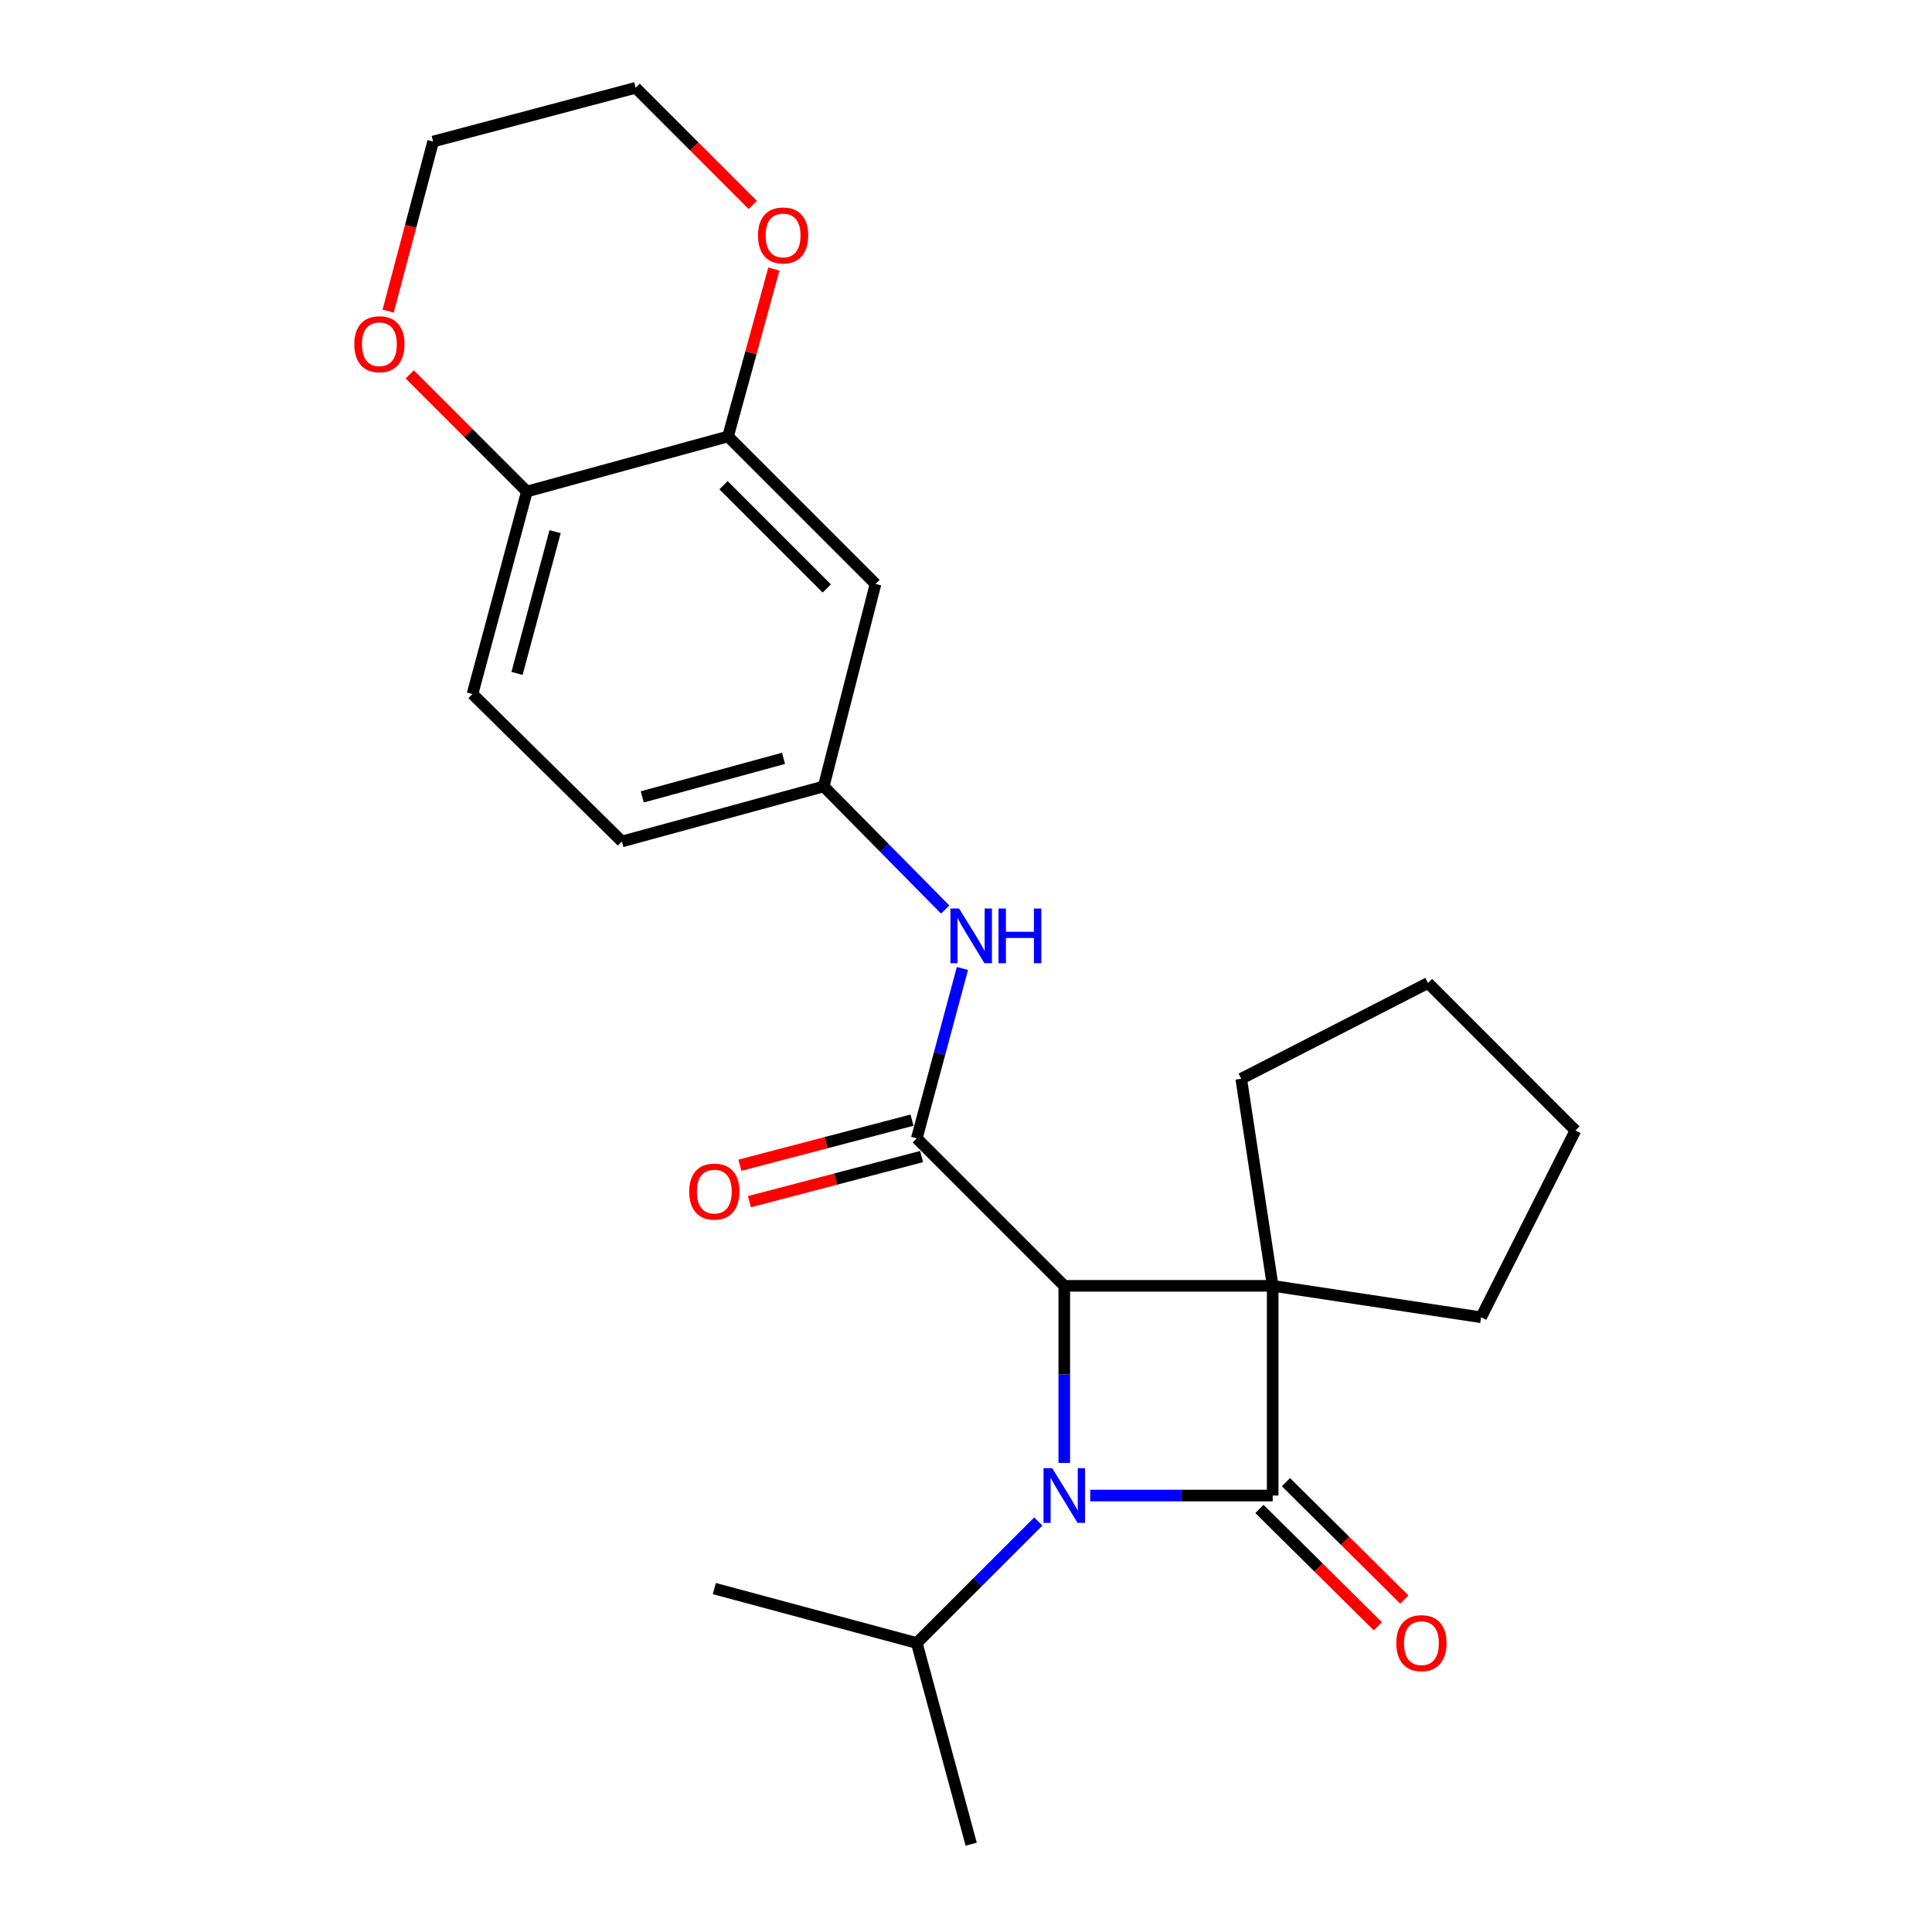 <?xml version='1.0' encoding='iso-8859-1'?>
<svg version='1.1' baseProfile='full'
              xmlns='http://www.w3.org/2000/svg'
                      xmlns:rdkit='http://www.rdkit.org/xml'
                      xmlns:xlink='http://www.w3.org/1999/xlink'
                  xml:space='preserve'
width='1000px' height='1000px' viewBox='0 0 1000 1000'>
<!-- END OF HEADER -->
<rect style='opacity:1.0;fill:#FFFFFF;stroke:none' width='1000' height='1000' x='0' y='0'> </rect>
<path class='bond-0' d='M 658.742,665.544 L 658.742,774.092' style='fill:none;fill-rule:evenodd;stroke:#000000;stroke-width:6px;stroke-linecap:butt;stroke-linejoin:miter;stroke-opacity:1' />
<path class='bond-2' d='M 658.742,665.544 L 550.866,665.544' style='fill:none;fill-rule:evenodd;stroke:#000000;stroke-width:6px;stroke-linecap:butt;stroke-linejoin:miter;stroke-opacity:1' />
<path class='bond-14' d='M 658.742,665.544 L 642.457,558.35' style='fill:none;fill-rule:evenodd;stroke:#000000;stroke-width:6px;stroke-linecap:butt;stroke-linejoin:miter;stroke-opacity:1' />
<path class='bond-15' d='M 658.742,665.544 L 766.607,681.818' style='fill:none;fill-rule:evenodd;stroke:#000000;stroke-width:6px;stroke-linecap:butt;stroke-linejoin:miter;stroke-opacity:1' />
<path class='bond-7' d='M 651.881,781.012 L 682.518,811.386' style='fill:none;fill-rule:evenodd;stroke:#000000;stroke-width:6px;stroke-linecap:butt;stroke-linejoin:miter;stroke-opacity:1' />
<path class='bond-7' d='M 682.518,811.386 L 713.155,841.761' style='fill:none;fill-rule:evenodd;stroke:#FF0000;stroke-width:6px;stroke-linecap:butt;stroke-linejoin:miter;stroke-opacity:1' />
<path class='bond-7' d='M 665.603,767.171 L 696.24,797.546' style='fill:none;fill-rule:evenodd;stroke:#000000;stroke-width:6px;stroke-linecap:butt;stroke-linejoin:miter;stroke-opacity:1' />
<path class='bond-7' d='M 696.24,797.546 L 726.877,827.92' style='fill:none;fill-rule:evenodd;stroke:#FF0000;stroke-width:6px;stroke-linecap:butt;stroke-linejoin:miter;stroke-opacity:1' />
<path class='bond-25' d='M 658.742,774.092 L 611.522,774.092' style='fill:none;fill-rule:evenodd;stroke:#000000;stroke-width:6px;stroke-linecap:butt;stroke-linejoin:miter;stroke-opacity:1' />
<path class='bond-25' d='M 611.522,774.092 L 564.302,774.092' style='fill:none;fill-rule:evenodd;stroke:#0000FF;stroke-width:6px;stroke-linecap:butt;stroke-linejoin:miter;stroke-opacity:1' />
<path class='bond-1' d='M 550.866,757.218 L 550.866,711.381' style='fill:none;fill-rule:evenodd;stroke:#0000FF;stroke-width:6px;stroke-linecap:butt;stroke-linejoin:miter;stroke-opacity:1' />
<path class='bond-1' d='M 550.866,711.381 L 550.866,665.544' style='fill:none;fill-rule:evenodd;stroke:#000000;stroke-width:6px;stroke-linecap:butt;stroke-linejoin:miter;stroke-opacity:1' />
<path class='bond-11' d='M 537.427,787.528 L 505.979,818.972' style='fill:none;fill-rule:evenodd;stroke:#0000FF;stroke-width:6px;stroke-linecap:butt;stroke-linejoin:miter;stroke-opacity:1' />
<path class='bond-11' d='M 505.979,818.972 L 474.531,850.416' style='fill:none;fill-rule:evenodd;stroke:#000000;stroke-width:6px;stroke-linecap:butt;stroke-linejoin:miter;stroke-opacity:1' />
<path class='bond-3' d='M 550.866,665.544 L 474.531,589.209' style='fill:none;fill-rule:evenodd;stroke:#000000;stroke-width:6px;stroke-linecap:butt;stroke-linejoin:miter;stroke-opacity:1' />
<path class='bond-4' d='M 474.531,589.209 L 486.34,545.245' style='fill:none;fill-rule:evenodd;stroke:#000000;stroke-width:6px;stroke-linecap:butt;stroke-linejoin:miter;stroke-opacity:1' />
<path class='bond-4' d='M 486.34,545.245 L 498.15,501.281' style='fill:none;fill-rule:evenodd;stroke:#0000FF;stroke-width:6px;stroke-linecap:butt;stroke-linejoin:miter;stroke-opacity:1' />
<path class='bond-10' d='M 472.06,579.783 L 427.513,591.459' style='fill:none;fill-rule:evenodd;stroke:#000000;stroke-width:6px;stroke-linecap:butt;stroke-linejoin:miter;stroke-opacity:1' />
<path class='bond-10' d='M 427.513,591.459 L 382.967,603.135' style='fill:none;fill-rule:evenodd;stroke:#FF0000;stroke-width:6px;stroke-linecap:butt;stroke-linejoin:miter;stroke-opacity:1' />
<path class='bond-10' d='M 477.001,598.636 L 432.455,610.312' style='fill:none;fill-rule:evenodd;stroke:#000000;stroke-width:6px;stroke-linecap:butt;stroke-linejoin:miter;stroke-opacity:1' />
<path class='bond-10' d='M 432.455,610.312 L 387.909,621.988' style='fill:none;fill-rule:evenodd;stroke:#FF0000;stroke-width:6px;stroke-linecap:butt;stroke-linejoin:miter;stroke-opacity:1' />
<path class='bond-9' d='M 489.225,470.77 L 457.786,438.907' style='fill:none;fill-rule:evenodd;stroke:#0000FF;stroke-width:6px;stroke-linecap:butt;stroke-linejoin:miter;stroke-opacity:1' />
<path class='bond-9' d='M 457.786,438.907 L 426.347,407.044' style='fill:none;fill-rule:evenodd;stroke:#000000;stroke-width:6px;stroke-linecap:butt;stroke-linejoin:miter;stroke-opacity:1' />
<path class='bond-5' d='M 376.832,225.908 L 453.168,302.243' style='fill:none;fill-rule:evenodd;stroke:#000000;stroke-width:6px;stroke-linecap:butt;stroke-linejoin:miter;stroke-opacity:1' />
<path class='bond-5' d='M 374.501,251.14 L 427.936,304.575' style='fill:none;fill-rule:evenodd;stroke:#000000;stroke-width:6px;stroke-linecap:butt;stroke-linejoin:miter;stroke-opacity:1' />
<path class='bond-12' d='M 376.832,225.908 L 388.692,182.578' style='fill:none;fill-rule:evenodd;stroke:#000000;stroke-width:6px;stroke-linecap:butt;stroke-linejoin:miter;stroke-opacity:1' />
<path class='bond-12' d='M 388.692,182.578 L 400.552,139.248' style='fill:none;fill-rule:evenodd;stroke:#FF0000;stroke-width:6px;stroke-linecap:butt;stroke-linejoin:miter;stroke-opacity:1' />
<path class='bond-26' d='M 376.832,225.908 L 272.714,254.407' style='fill:none;fill-rule:evenodd;stroke:#000000;stroke-width:6px;stroke-linecap:butt;stroke-linejoin:miter;stroke-opacity:1' />
<path class='bond-6' d='M 453.168,302.243 L 426.347,407.044' style='fill:none;fill-rule:evenodd;stroke:#000000;stroke-width:6px;stroke-linecap:butt;stroke-linejoin:miter;stroke-opacity:1' />
<path class='bond-8' d='M 272.714,254.407 L 244.562,359.23' style='fill:none;fill-rule:evenodd;stroke:#000000;stroke-width:6px;stroke-linecap:butt;stroke-linejoin:miter;stroke-opacity:1' />
<path class='bond-8' d='M 287.314,275.185 L 267.607,348.561' style='fill:none;fill-rule:evenodd;stroke:#000000;stroke-width:6px;stroke-linecap:butt;stroke-linejoin:miter;stroke-opacity:1' />
<path class='bond-13' d='M 272.714,254.407 L 242.395,224.097' style='fill:none;fill-rule:evenodd;stroke:#000000;stroke-width:6px;stroke-linecap:butt;stroke-linejoin:miter;stroke-opacity:1' />
<path class='bond-13' d='M 242.395,224.097 L 212.077,193.787' style='fill:none;fill-rule:evenodd;stroke:#FF0000;stroke-width:6px;stroke-linecap:butt;stroke-linejoin:miter;stroke-opacity:1' />
<path class='bond-17' d='M 426.347,407.044 L 321.893,435.543' style='fill:none;fill-rule:evenodd;stroke:#000000;stroke-width:6px;stroke-linecap:butt;stroke-linejoin:miter;stroke-opacity:1' />
<path class='bond-17' d='M 405.549,392.517 L 332.431,412.466' style='fill:none;fill-rule:evenodd;stroke:#000000;stroke-width:6px;stroke-linecap:butt;stroke-linejoin:miter;stroke-opacity:1' />
<path class='bond-20' d='M 474.531,850.416 L 369.73,822.242' style='fill:none;fill-rule:evenodd;stroke:#000000;stroke-width:6px;stroke-linecap:butt;stroke-linejoin:miter;stroke-opacity:1' />
<path class='bond-21' d='M 474.531,850.416 L 502.682,954.545' style='fill:none;fill-rule:evenodd;stroke:#000000;stroke-width:6px;stroke-linecap:butt;stroke-linejoin:miter;stroke-opacity:1' />
<path class='bond-18' d='M 389.632,106.087 L 359.325,75.771' style='fill:none;fill-rule:evenodd;stroke:#FF0000;stroke-width:6px;stroke-linecap:butt;stroke-linejoin:miter;stroke-opacity:1' />
<path class='bond-18' d='M 359.325,75.771 L 329.017,45.455' style='fill:none;fill-rule:evenodd;stroke:#000000;stroke-width:6px;stroke-linecap:butt;stroke-linejoin:miter;stroke-opacity:1' />
<path class='bond-19' d='M 200.896,161.062 L 212.54,117.161' style='fill:none;fill-rule:evenodd;stroke:#FF0000;stroke-width:6px;stroke-linecap:butt;stroke-linejoin:miter;stroke-opacity:1' />
<path class='bond-19' d='M 212.54,117.161 L 224.184,73.26' style='fill:none;fill-rule:evenodd;stroke:#000000;stroke-width:6px;stroke-linecap:butt;stroke-linejoin:miter;stroke-opacity:1' />
<path class='bond-23' d='M 642.457,558.35 L 739.137,508.803' style='fill:none;fill-rule:evenodd;stroke:#000000;stroke-width:6px;stroke-linecap:butt;stroke-linejoin:miter;stroke-opacity:1' />
<path class='bond-22' d='M 766.607,681.818 L 815.44,585.138' style='fill:none;fill-rule:evenodd;stroke:#000000;stroke-width:6px;stroke-linecap:butt;stroke-linejoin:miter;stroke-opacity:1' />
<path class='bond-16' d='M 244.562,359.23 L 321.893,435.543' style='fill:none;fill-rule:evenodd;stroke:#000000;stroke-width:6px;stroke-linecap:butt;stroke-linejoin:miter;stroke-opacity:1' />
<path class='bond-27' d='M 329.017,45.455 L 224.184,73.26' style='fill:none;fill-rule:evenodd;stroke:#000000;stroke-width:6px;stroke-linecap:butt;stroke-linejoin:miter;stroke-opacity:1' />
<path class='bond-24' d='M 815.44,585.138 L 739.137,508.803' style='fill:none;fill-rule:evenodd;stroke:#000000;stroke-width:6px;stroke-linecap:butt;stroke-linejoin:miter;stroke-opacity:1' />
<path  class='atom-2' d='M 544.606 759.932
L 553.886 774.932
Q 554.806 776.412, 556.286 779.092
Q 557.766 781.772, 557.846 781.932
L 557.846 759.932
L 561.606 759.932
L 561.606 788.252
L 557.726 788.252
L 547.766 771.852
Q 546.606 769.932, 545.366 767.732
Q 544.166 765.532, 543.806 764.852
L 543.806 788.252
L 540.126 788.252
L 540.126 759.932
L 544.606 759.932
' fill='#0000FF'/>
<path  class='atom-5' d='M 496.422 470.248
L 505.702 485.248
Q 506.622 486.728, 508.102 489.408
Q 509.582 492.088, 509.662 492.248
L 509.662 470.248
L 513.422 470.248
L 513.422 498.568
L 509.542 498.568
L 499.582 482.168
Q 498.422 480.248, 497.182 478.048
Q 495.982 475.848, 495.622 475.168
L 495.622 498.568
L 491.942 498.568
L 491.942 470.248
L 496.422 470.248
' fill='#0000FF'/>
<path  class='atom-5' d='M 516.822 470.248
L 520.662 470.248
L 520.662 482.288
L 535.142 482.288
L 535.142 470.248
L 538.982 470.248
L 538.982 498.568
L 535.142 498.568
L 535.142 485.488
L 520.662 485.488
L 520.662 498.568
L 516.822 498.568
L 516.822 470.248
' fill='#0000FF'/>
<path  class='atom-8' d='M 722.726 850.496
Q 722.726 843.696, 726.086 839.896
Q 729.446 836.096, 735.726 836.096
Q 742.006 836.096, 745.366 839.896
Q 748.726 843.696, 748.726 850.496
Q 748.726 857.376, 745.326 861.296
Q 741.926 865.176, 735.726 865.176
Q 729.486 865.176, 726.086 861.296
Q 722.726 857.416, 722.726 850.496
M 735.726 861.976
Q 740.046 861.976, 742.366 859.096
Q 744.726 856.176, 744.726 850.496
Q 744.726 844.936, 742.366 842.136
Q 740.046 839.296, 735.726 839.296
Q 731.406 839.296, 729.046 842.096
Q 726.726 844.896, 726.726 850.496
Q 726.726 856.216, 729.046 859.096
Q 731.406 861.976, 735.726 861.976
' fill='#FF0000'/>
<path  class='atom-11' d='M 356.73 616.759
Q 356.73 609.959, 360.09 606.159
Q 363.45 602.359, 369.73 602.359
Q 376.01 602.359, 379.37 606.159
Q 382.73 609.959, 382.73 616.759
Q 382.73 623.639, 379.33 627.559
Q 375.93 631.439, 369.73 631.439
Q 363.49 631.439, 360.09 627.559
Q 356.73 623.679, 356.73 616.759
M 369.73 628.239
Q 374.05 628.239, 376.37 625.359
Q 378.73 622.439, 378.73 616.759
Q 378.73 611.199, 376.37 608.399
Q 374.05 605.559, 369.73 605.559
Q 365.41 605.559, 363.05 608.359
Q 360.73 611.159, 360.73 616.759
Q 360.73 622.479, 363.05 625.359
Q 365.41 628.239, 369.73 628.239
' fill='#FF0000'/>
<path  class='atom-13' d='M 392.331 121.87
Q 392.331 115.07, 395.691 111.27
Q 399.051 107.47, 405.331 107.47
Q 411.611 107.47, 414.971 111.27
Q 418.331 115.07, 418.331 121.87
Q 418.331 128.75, 414.931 132.67
Q 411.531 136.55, 405.331 136.55
Q 399.091 136.55, 395.691 132.67
Q 392.331 128.79, 392.331 121.87
M 405.331 133.35
Q 409.651 133.35, 411.971 130.47
Q 414.331 127.55, 414.331 121.87
Q 414.331 116.31, 411.971 113.51
Q 409.651 110.67, 405.331 110.67
Q 401.011 110.67, 398.651 113.47
Q 396.331 116.27, 396.331 121.87
Q 396.331 127.59, 398.651 130.47
Q 401.011 133.35, 405.331 133.35
' fill='#FF0000'/>
<path  class='atom-14' d='M 183.379 178.173
Q 183.379 171.373, 186.739 167.573
Q 190.099 163.773, 196.379 163.773
Q 202.659 163.773, 206.019 167.573
Q 209.379 171.373, 209.379 178.173
Q 209.379 185.053, 205.979 188.973
Q 202.579 192.853, 196.379 192.853
Q 190.139 192.853, 186.739 188.973
Q 183.379 185.093, 183.379 178.173
M 196.379 189.653
Q 200.699 189.653, 203.019 186.773
Q 205.379 183.853, 205.379 178.173
Q 205.379 172.613, 203.019 169.813
Q 200.699 166.973, 196.379 166.973
Q 192.059 166.973, 189.699 169.773
Q 187.379 172.573, 187.379 178.173
Q 187.379 183.893, 189.699 186.773
Q 192.059 189.653, 196.379 189.653
' fill='#FF0000'/>
</svg>
